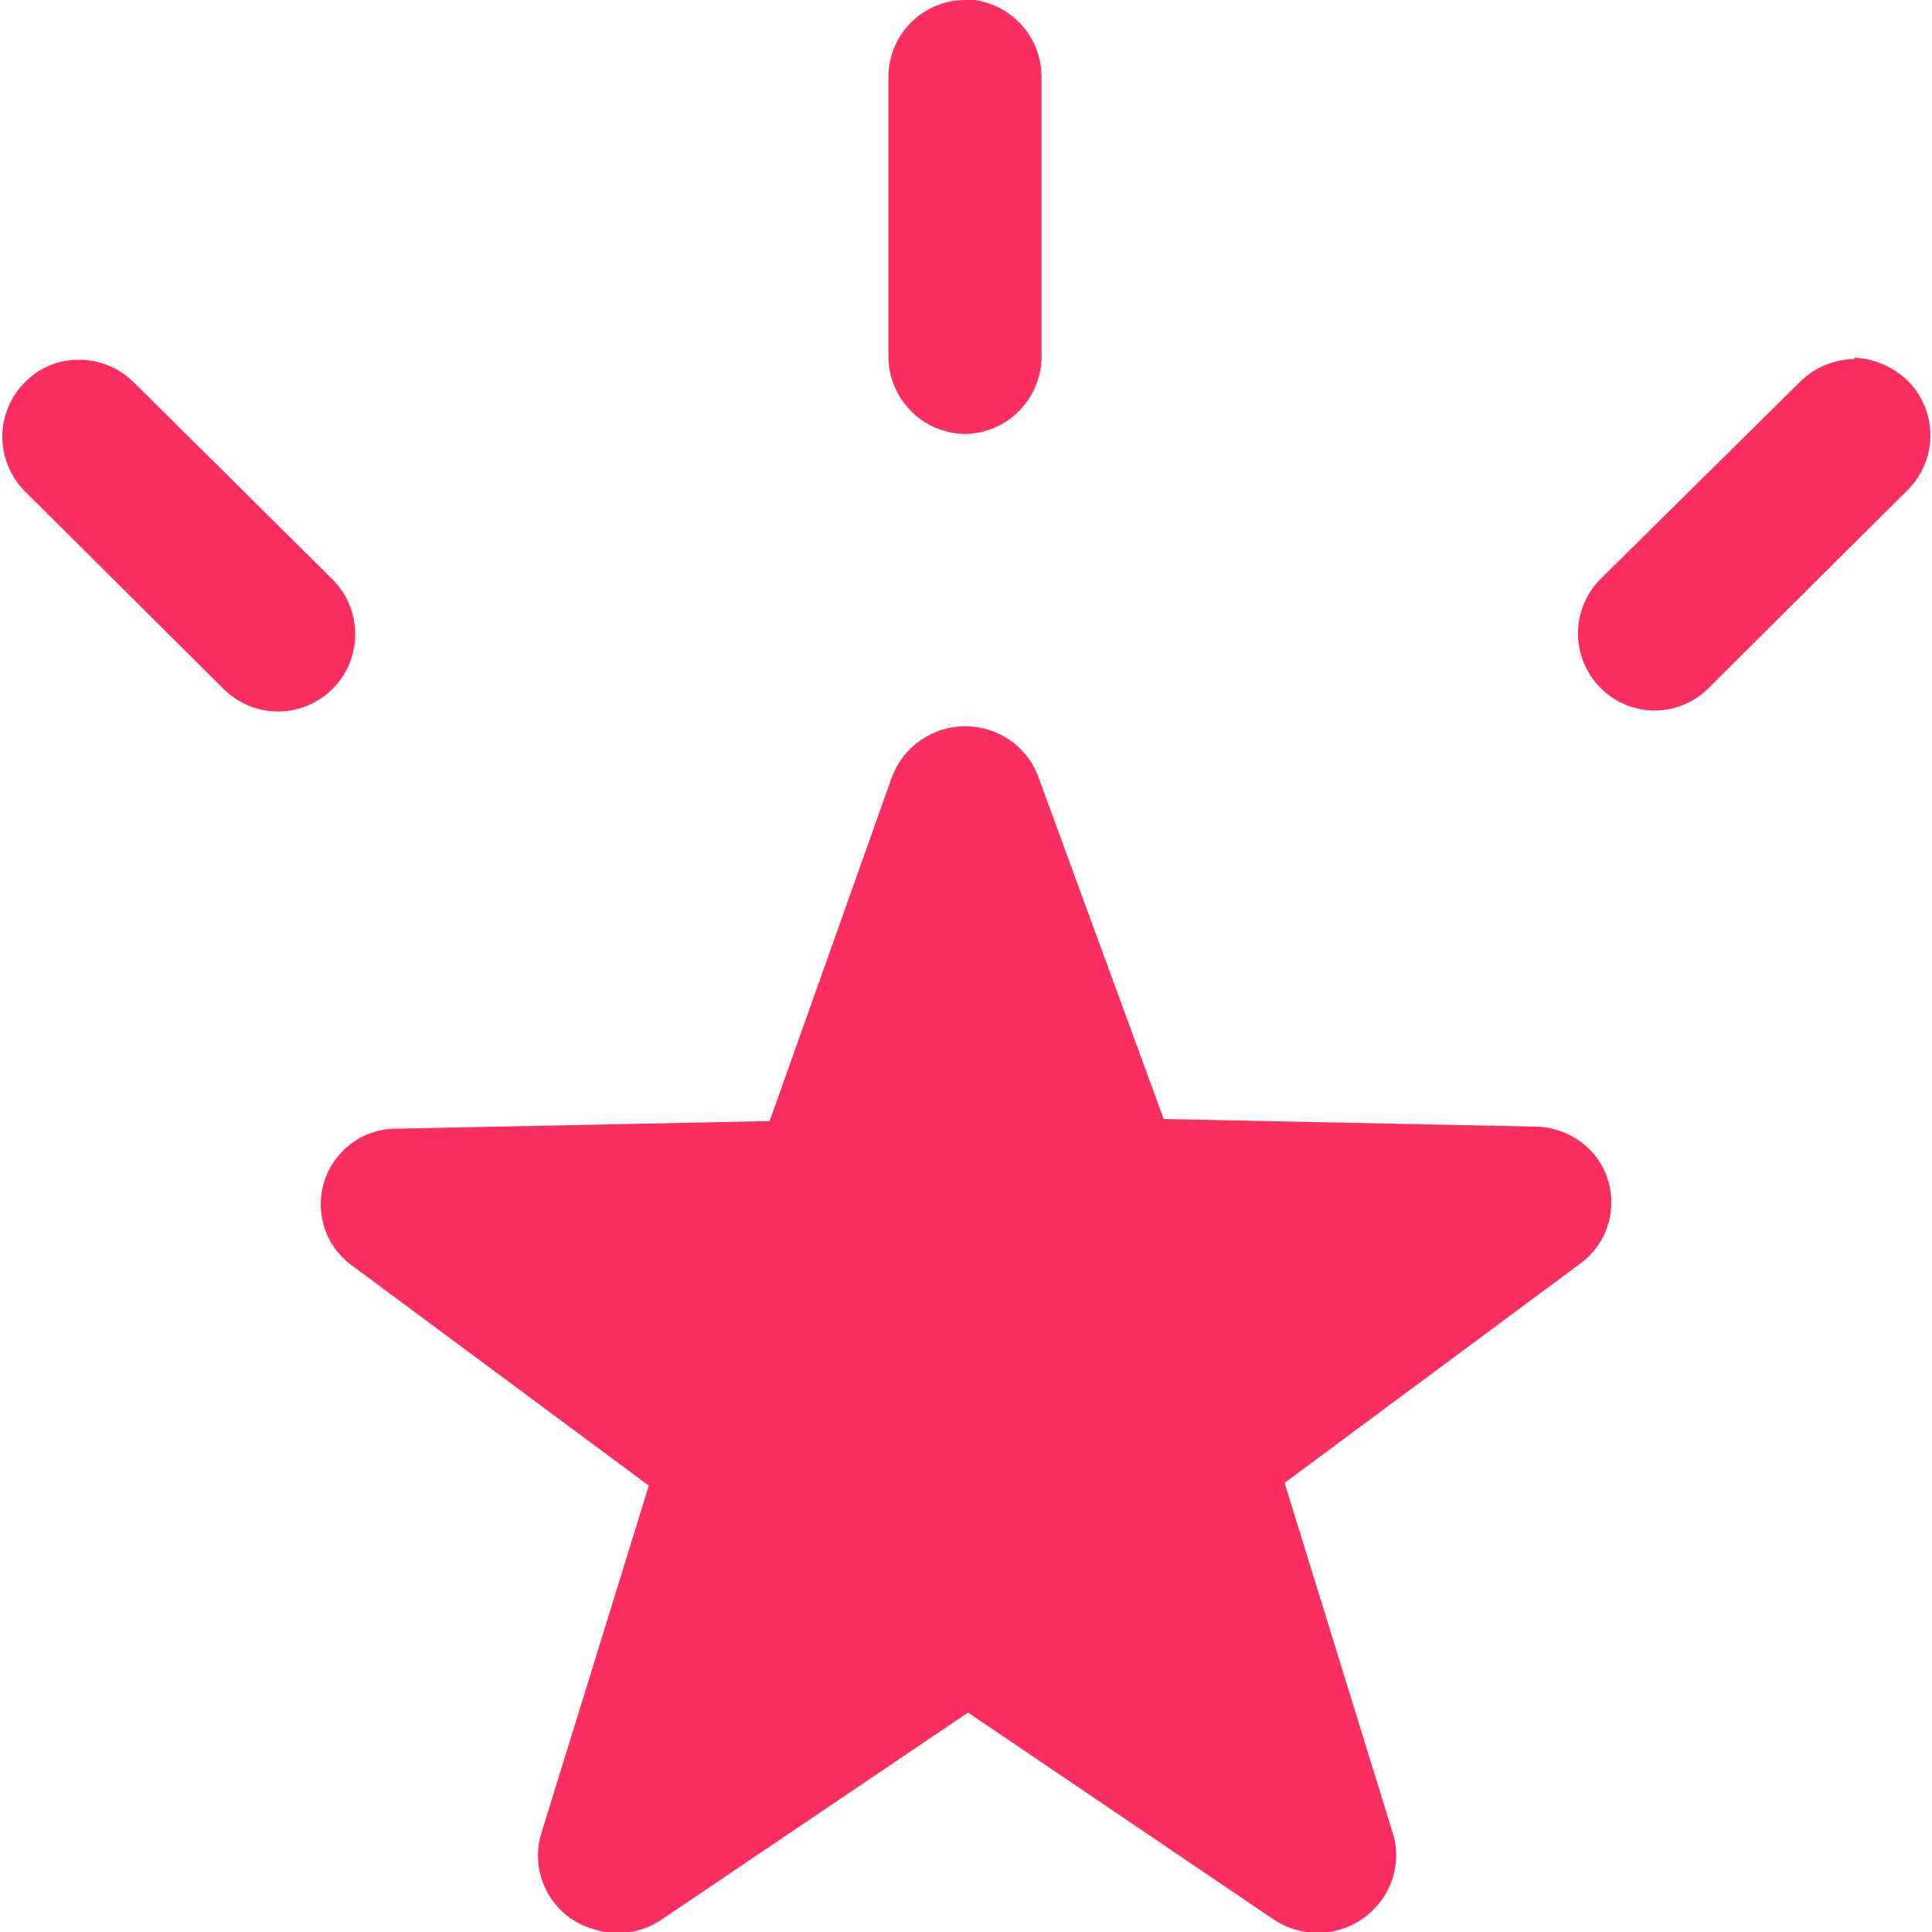 <svg width="30" height="30" viewBox="0 0 30 30" fill="none" xmlns="http://www.w3.org/2000/svg">
<g clip-path="url(#clip0_47_110)">
<path d="M14.989 1.08592e-06C14.673 1.08592e-06 14.369 0.126 14.145 0.35C13.921 0.575 13.795 0.879 13.795 1.196V5.532C13.795 5.849 13.919 6.152 14.141 6.378C14.362 6.604 14.663 6.733 14.979 6.739C15.296 6.736 15.6 6.608 15.824 6.382C16.047 6.156 16.173 5.85 16.173 5.532V1.196C16.173 0.88 16.049 0.576 15.828 0.35C15.606 0.125 15.305 -0.005 14.989 -0.011V1.08592e-06Z" fill="#FA2E5F"/>
<path d="M28.806 5.575C28.487 5.576 28.18 5.702 27.953 5.927L24.851 8.993C24.628 9.217 24.503 9.52 24.503 9.836C24.503 10.152 24.628 10.456 24.851 10.68C24.961 10.792 25.092 10.88 25.237 10.941C25.381 11.002 25.536 11.033 25.693 11.033C25.85 11.033 26.005 11.002 26.149 10.941C26.294 10.88 26.425 10.792 26.535 10.68L29.627 7.604C29.85 7.38 29.975 7.077 29.975 6.76C29.975 6.444 29.85 6.141 29.627 5.917C29.401 5.695 29.101 5.565 28.785 5.554L28.806 5.575Z" fill="#FA2E5F"/>
<path d="M1.215 5.586C1.06 5.586 0.907 5.617 0.764 5.678C0.621 5.738 0.492 5.827 0.384 5.938C0.161 6.162 0.036 6.466 0.036 6.782C0.036 7.098 0.161 7.401 0.384 7.626L3.475 10.701C3.702 10.925 4.007 11.05 4.325 11.048C4.643 11.046 4.947 10.917 5.171 10.691C5.394 10.464 5.518 10.158 5.516 9.839C5.514 9.521 5.386 9.216 5.16 8.993L2.068 5.927C1.84 5.705 1.534 5.582 1.215 5.586Z" fill="#FA2E5F"/>
<path d="M14.989 11.278C14.741 11.277 14.499 11.353 14.295 11.494C14.091 11.635 13.936 11.836 13.849 12.068L11.951 17.408L6.183 17.526C5.932 17.519 5.684 17.594 5.478 17.739C5.273 17.885 5.119 18.093 5.04 18.332C4.961 18.572 4.961 18.83 5.04 19.07C5.119 19.309 5.274 19.517 5.48 19.662L10.075 23.069L8.401 28.483C8.357 28.634 8.344 28.792 8.361 28.948C8.379 29.104 8.427 29.255 8.504 29.392C8.58 29.529 8.683 29.65 8.806 29.747C8.929 29.844 9.071 29.915 9.222 29.957C9.4 30.015 9.589 30.031 9.774 30.003C9.959 29.976 10.135 29.905 10.288 29.797L15.032 26.593L19.765 29.797C20.028 29.978 20.352 30.049 20.666 29.995C20.981 29.942 21.262 29.767 21.45 29.509C21.562 29.357 21.635 29.181 21.665 28.996C21.695 28.81 21.68 28.619 21.62 28.441L19.947 23.026L24.541 19.619C24.668 19.526 24.774 19.409 24.855 19.275C24.935 19.14 24.988 18.991 25.009 18.836C25.031 18.68 25.022 18.522 24.982 18.371C24.942 18.219 24.872 18.077 24.776 17.953C24.664 17.811 24.521 17.697 24.359 17.617C24.196 17.538 24.018 17.496 23.838 17.494L18.07 17.376L16.141 12.111C16.062 11.868 15.908 11.656 15.701 11.507C15.494 11.357 15.245 11.277 14.989 11.278Z" fill="#FA2E5F"/>
</g>
<defs>
<clipPath id="clip0_47_110">
<rect width="30" height="30" fill="white"/>
</clipPath>
</defs>
</svg>
